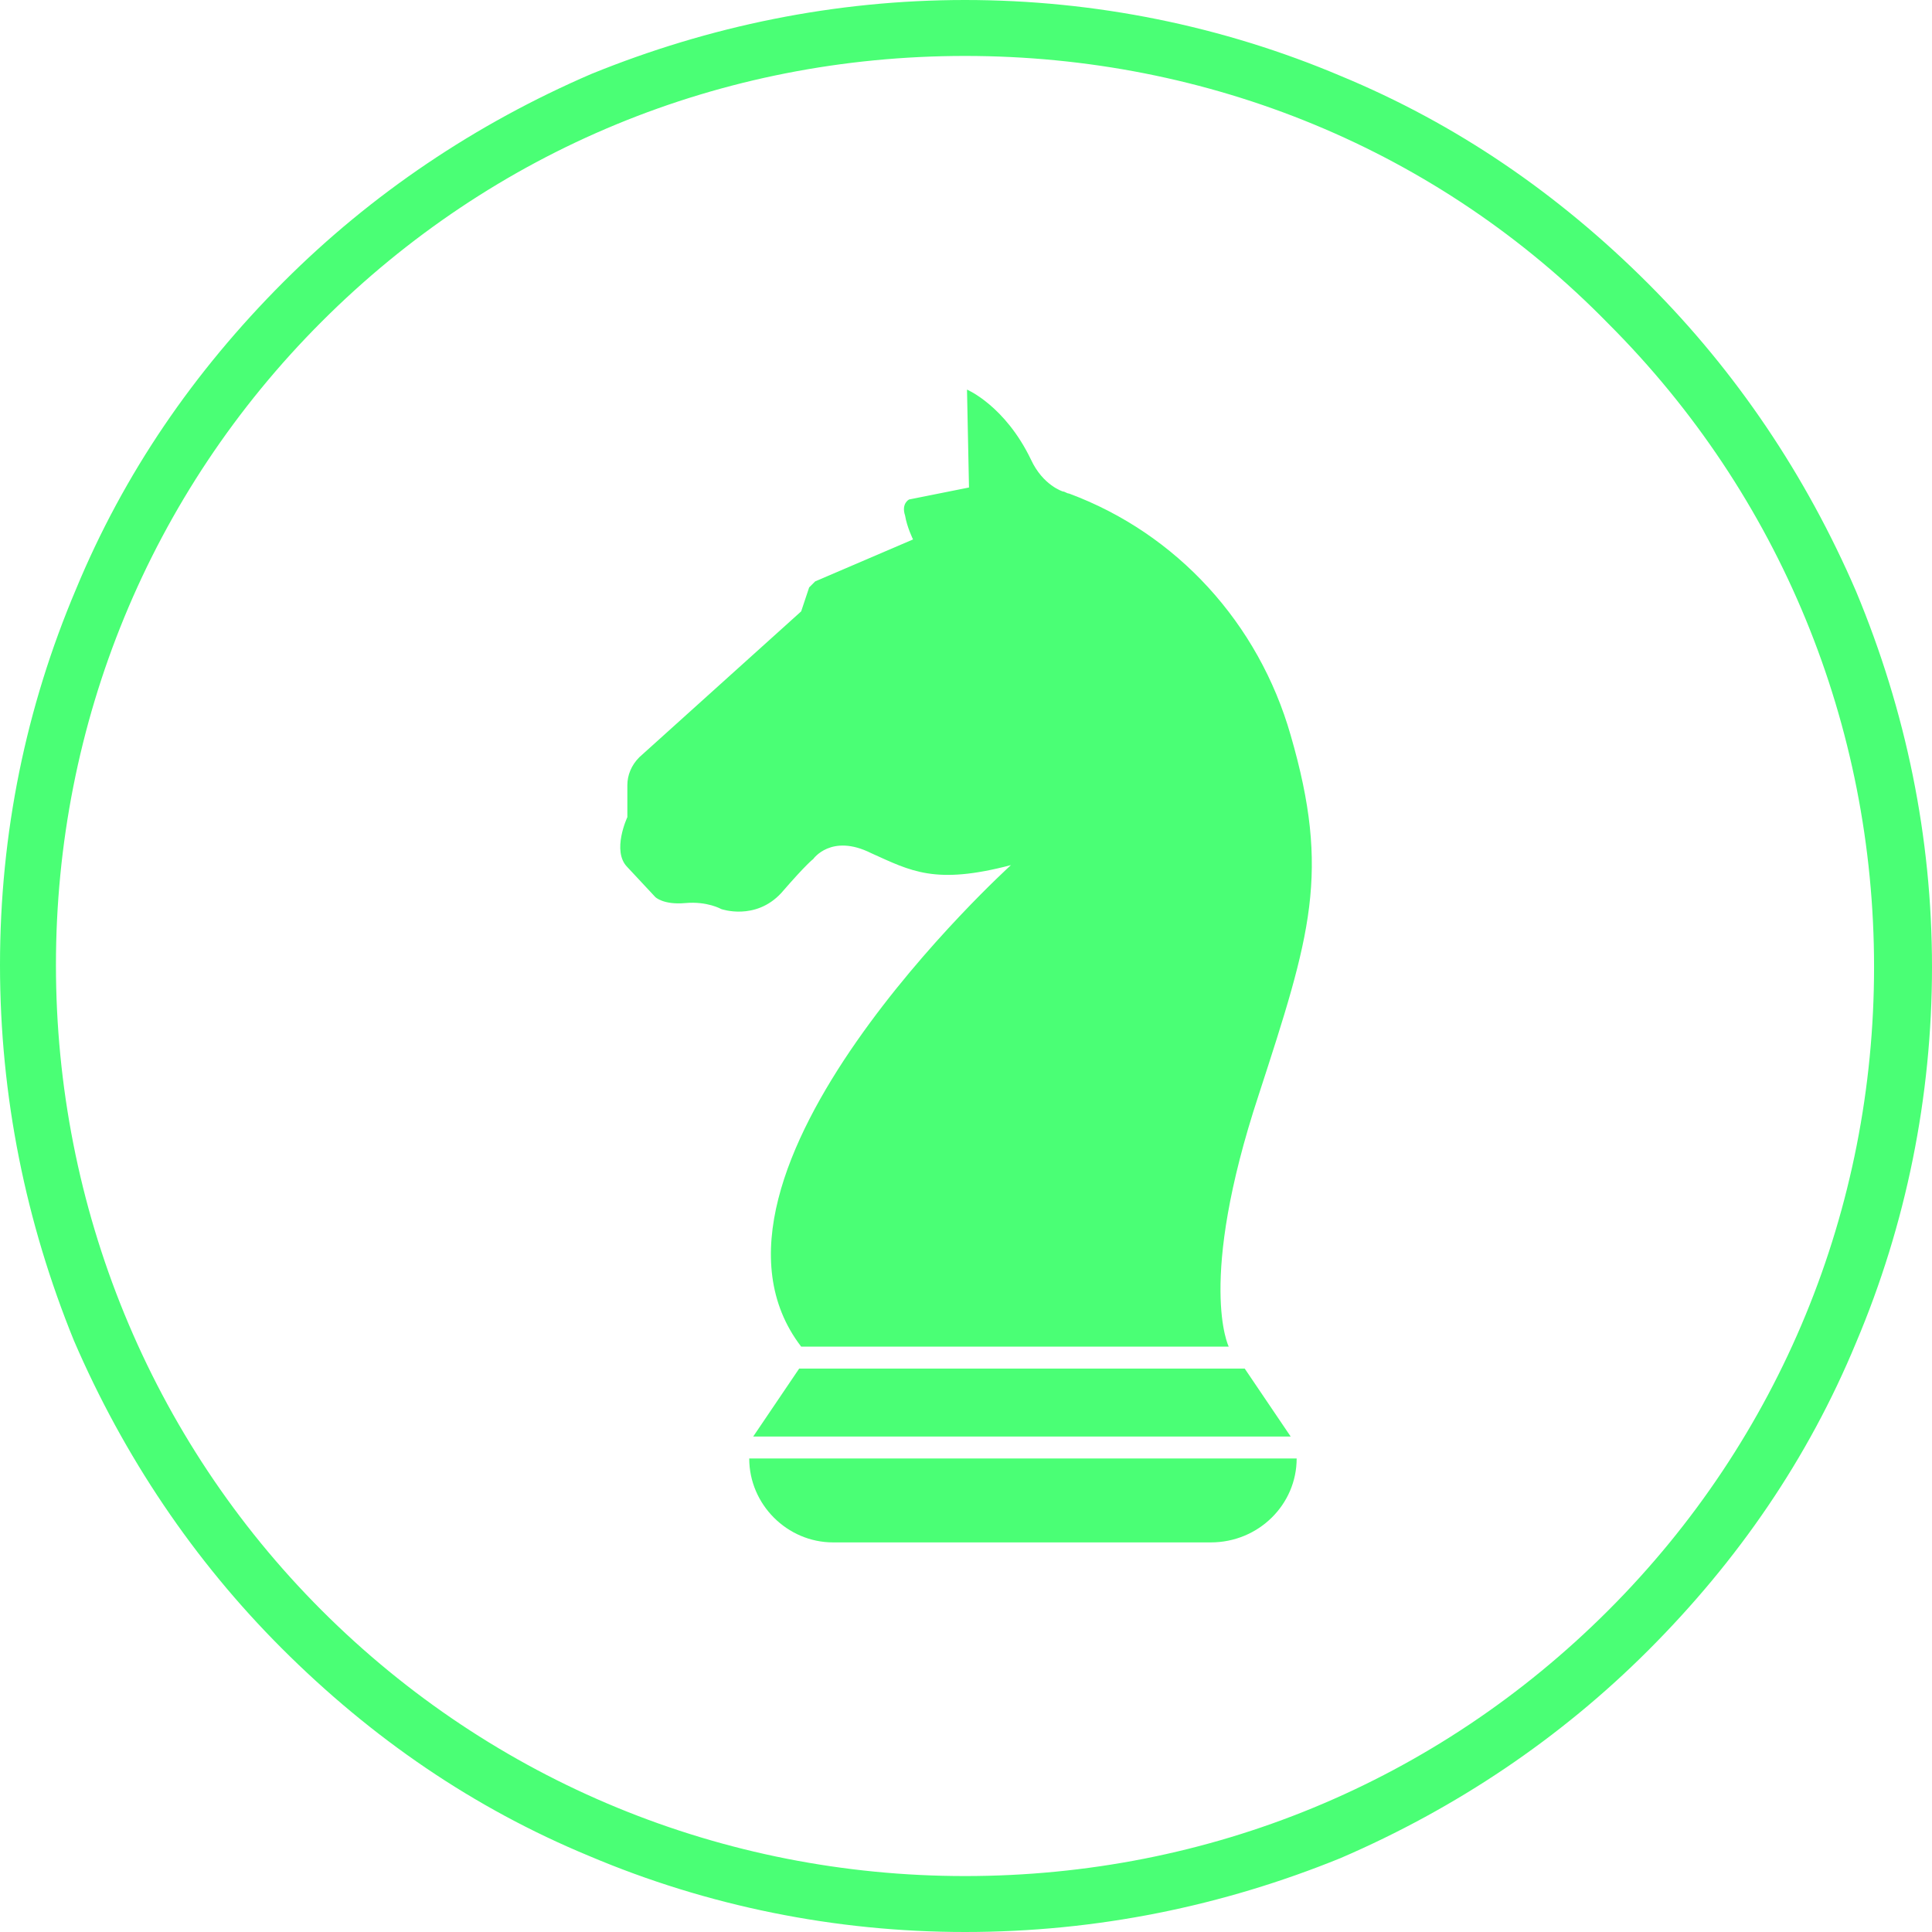 <?xml version="1.0" encoding="utf-8"?>
<!-- Generator: Adobe Illustrator 24.2.3, SVG Export Plug-In . SVG Version: 6.00 Build 0)  -->
<svg version="1.1" id="Layer_1" xmlns="http://www.w3.org/2000/svg" xmlns:xlink="http://www.w3.org/1999/xlink" x="0px" y="0px"
	 viewBox="0 0 96.7 96.7" style="enable-background:new 0 0 96.7 96.7;" xml:space="preserve">
<style type="text/css">
	.st0{fill:#4AFF75;}
</style>
<g>
	<g>
		<g>
			<path class="st0" d="M48.3,96.7c-6.5,0-12.9-1.3-18.8-3.8c-5.8-2.4-10.9-5.9-15.4-10.4c-4.4-4.4-7.9-9.6-10.4-15.4
				C1.3,61.2,0,54.9,0,48.3s1.3-12.9,3.8-18.8c2.4-5.8,5.9-10.9,10.4-15.4c4.4-4.4,9.6-7.9,15.4-10.4C35.5,1.3,41.8,0,48.3,0
				s12.9,1.3,18.8,3.8C72.9,6.2,78,9.7,82.5,14.2c4.4,4.4,7.9,9.6,10.4,15.4c2.5,6,3.8,12.3,3.8,18.8s-1.3,12.9-3.8,18.8
				C90.5,73,87,78.1,82.5,82.6C78.1,87,72.9,90.5,67.1,93C61.2,95.4,54.9,96.7,48.3,96.7z M48.3,2.8c-12.2,0-23.6,4.7-32.2,13.3
				S2.8,36.2,2.8,48.3S7.5,72,16.1,80.6s20.1,13.3,32.2,13.3c12.2,0,23.6-4.7,32.2-13.3s13.3-20.1,13.3-32.2s-4.7-23.6-13.3-32.2
				C72,7.5,60.5,2.8,48.3,2.8z"/>
		</g>
	</g>
	<g>
		<g>
			<path class="st0" d="M45.7,27l-4.9,2.1c-0.1,0.1-0.2,0.2-0.3,0.3l-0.4,1.2L32,37.9c-0.4,0.4-0.6,0.9-0.6,1.4v1.6
				c0,0-0.8,1.7,0,2.5l1.4,1.5c0,0,0.4,0.4,1.5,0.3s1.8,0.3,1.8,0.3s1.7,0.6,3-0.8c1.3-1.5,1.6-1.7,1.6-1.7s0.9-1.3,2.9-0.3
				c2,0.9,3.2,1.6,7,0.6c0,0-17.1,15.5-10.5,24.1h21.4c0,0-1.6-3.2,1.5-12.6c2.6-8,3.6-11.1,1.6-18c-1.6-5.6-5.7-10.1-11.1-12.1
				c-0.1,0-0.2-0.1-0.3-0.1c0,0-1-0.3-1.6-1.6c-1.3-2.7-3.2-3.5-3.2-3.5l0.1,4.9l-3,0.6c0,0-0.4,0.2-0.2,0.8
				C45.4,26.4,45.7,27,45.7,27z"/>
		</g>
		<g>
			<polygon class="st0" points="64.6,71.9 37.7,71.9 40,68.5 62.3,68.5 			"/>
		</g>
		<g>
			<path class="st0" d="M60.6,77.2H41.7c-2.3,0-4.2-1.9-4.2-4.2l0,0h27.4l0,0C64.9,75.3,63,77.2,60.6,77.2z"/>
		</g>
	</g>
</g>
</svg>
